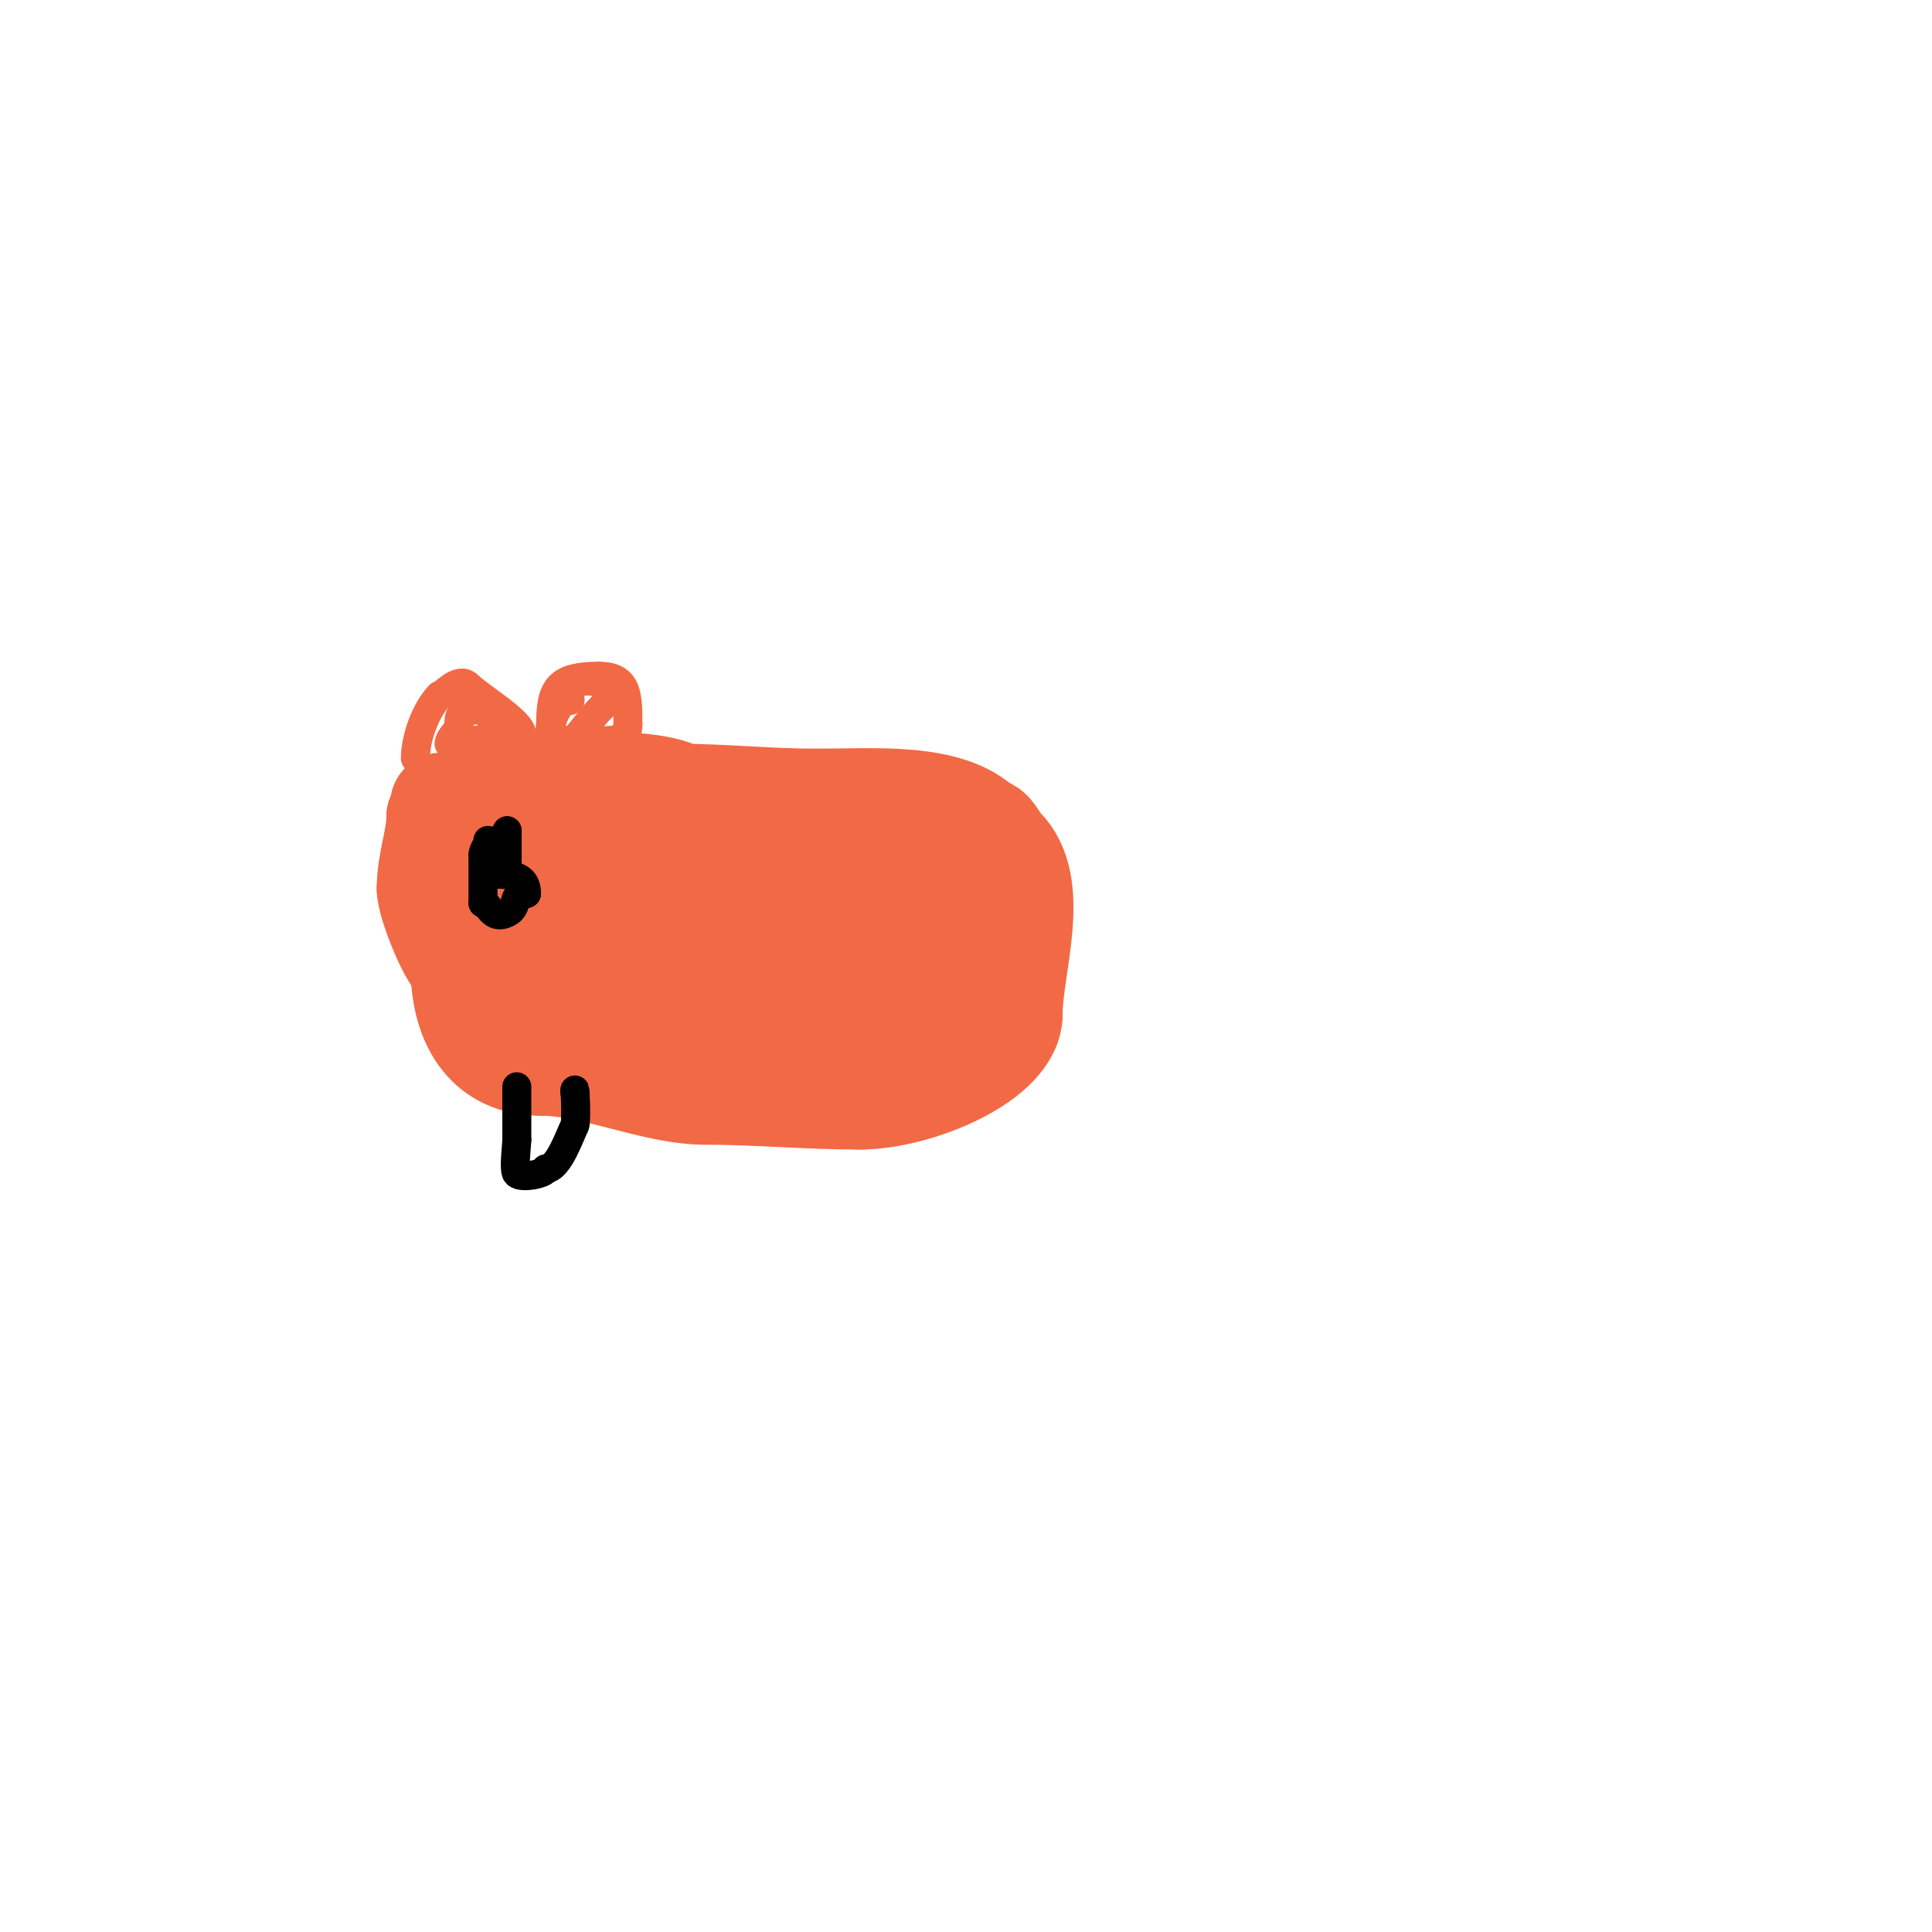 <svg viewBox='0 0 400 400' version='1.1' xmlns='http://www.w3.org/2000/svg' xmlns:xlink='http://www.w3.org/1999/xlink'><g fill='none' stroke='#f26946' stroke-width='20' stroke-linecap='round' stroke-linejoin='round'><path d='M119,165c-4,0 -8,0 -12,0'/><path d='M107,165c-5.067,0 -8.281,1 -14,1c-0.667,0 -1.529,-0.471 -2,0c-0.626,0.626 0.04,1.96 -1,3'/><path d='M90,169c0,4.723 -2,9.381 -2,15'/><path d='M88,184c0,3.498 5.218,16 7,16'/><path d='M95,200c0,12.983 6.071,21 17,21'/><path d='M112,221c10.906,0 23.192,6 34,6'/><path d='M146,227c10.801,0 20.914,1 32,1'/><path d='M178,228c12.277,0 32,-8.318 32,-18'/><path d='M210,210c0,-10.062 6.208,-26.792 -2,-35c-1.302,-1.302 -2.139,-4 -4,-4'/><path d='M204,171c-7.378,-7.378 -22.779,-6 -35,-6'/><path d='M169,165c-10.158,0 -18.818,-1 -28,-1'/><path d='M141,164c-2.132,-2.132 -17.44,-3.56 -20,-1'/><path d='M121,163c-0.812,0 -23.152,9.152 -25,11'/><path d='M96,174c0,4.182 2.844,1.844 5,4c4.067,4.067 8,10.246 8,17'/><path d='M109,195c3.732,3.732 0.751,11.751 4,15c0.236,0.236 0,0.667 0,1'/><path d='M113,211c0,1.567 0.667,1 2,1c4.567,0 18,-1.155 18,4'/><path d='M133,216c5.107,0 14.871,8 23,8'/><path d='M156,224c1.942,0 9.224,2.776 11,1c2.172,-2.172 3.32,-6 8,-6'/><path d='M175,219c2.634,-2.634 15.762,-3 19,-3'/><path d='M194,216c0,-0.807 4.365,-2.365 5,-3c1.61,-1.61 -0.032,-11 2,-11'/><path d='M201,202c0,-4.318 2.608,-21 -1,-21'/><path d='M200,181c-12.135,0 -18.77,-2 -30,-2'/><path d='M170,179c-4.192,0 -11.358,-4.358 -14,-7c-1.217,-1.217 -10.088,0 -12,0'/><path d='M144,172c-7.66,0 -24,-1.187 -24,7'/><path d='M120,179c0,13.174 -6.936,17 9,17'/><path d='M129,196c17.412,0 18.488,19 30,19'/><path d='M159,215c2.309,0 7.051,0.974 9,0c2.191,-1.095 3.979,-8.957 5,-11c1.2,-2.401 5,-1.38 5,-4'/><path d='M178,200c5.059,0 8.788,-4 13,-4'/><path d='M191,196c0,-6.799 -22.808,-4 -28,-4'/><path d='M163,192c-3.22,0 -18.826,-0.913 -21,-2c-2.637,-1.319 -3.942,-5 -7,-5'/><path d='M135,185c-0.574,0 -7.316,-2.684 -9,-1c-4.74,4.74 2.535,4.767 5,6c1.895,0.947 4.637,4 6,4'/><path d='M137,194c4.126,8.252 18.524,0.524 25,7'/><path d='M162,201c2.43,0 0.546,-6.454 0,-7c-1.217,-1.217 -10.088,0 -12,0'/></g>
<g fill='none' stroke='#f26946' stroke-width='6' stroke-linecap='round' stroke-linejoin='round'><path d='M86,157c0,-4.341 2.297,-10.297 5,-13'/><path d='M91,144c0.733,0 3.934,-4.066 6,-2c2.456,2.456 11,7.394 11,10'/><path d='M108,152c0,0.943 -1.057,2 -2,2'/><path d='M113,154c0,-1.269 1,-1.769 1,-4'/><path d='M114,150c0,-7.577 1.542,-10 10,-10'/><path d='M124,140c5.945,0 6,3.879 6,10'/><path d='M130,150c0,5.488 -6.623,1.623 -10,5c-0.879,0.879 -0.468,3.468 -2,5'/><path d='M118,160c-6.864,0 -4.613,-15 0,-15'/><path d='M118,145c0,-3.603 0.397,-4 4,-4'/><path d='M122,141c2.696,0 5.36,2.64 3,5'/><path d='M125,146c-3.131,3.131 -3.869,4.869 -7,8'/><path d='M118,154c0,4.411 -2,2.789 -2,-1'/><path d='M109,155c-1.333,0 -2.667,0 -4,0'/><path d='M105,155c-4.345,0 -3,-4.637 -3,-8'/><path d='M102,147c-1.333,0 -2.667,0 -4,0'/><path d='M98,147c-2.318,0 -3,0.682 -3,3'/><path d='M95,150c0,1.48 -2,2.52 -2,4'/><path d='M93,154c3.982,0 15.142,3.142 11,-1'/><path d='M104,153c-3.059,0 -9,1.38 -9,-2'/></g>
<g fill='none' stroke='#000000' stroke-width='6' stroke-linecap='round' stroke-linejoin='round'><path d='M101,174c0,1.054 -1,1.946 -1,3'/><path d='M100,177c0,2.478 0,7.753 0,10'/><path d='M100,187c1.264,0 1.733,3.634 5,2c2.707,-1.353 0.55,-4 4,-4'/><path d='M109,185c0,-2.155 -0.836,-4 -6,-4'/><path d='M103,181c-4.06,0 2,-8.952 2,-9'/><path d='M105,172c0,3 0,6 0,9'/><path d='M107,225c0,3.667 0,7.333 0,11'/><path d='M107,236c0,1.111 -0.707,6.293 0,7c0.986,0.986 6,0.035 6,-1'/><path d='M113,242c2.642,0 4.932,-6.865 6,-9c0.425,-0.85 0,-9.092 0,-7'/><path d='M119,226l0,0'/></g>
</svg>